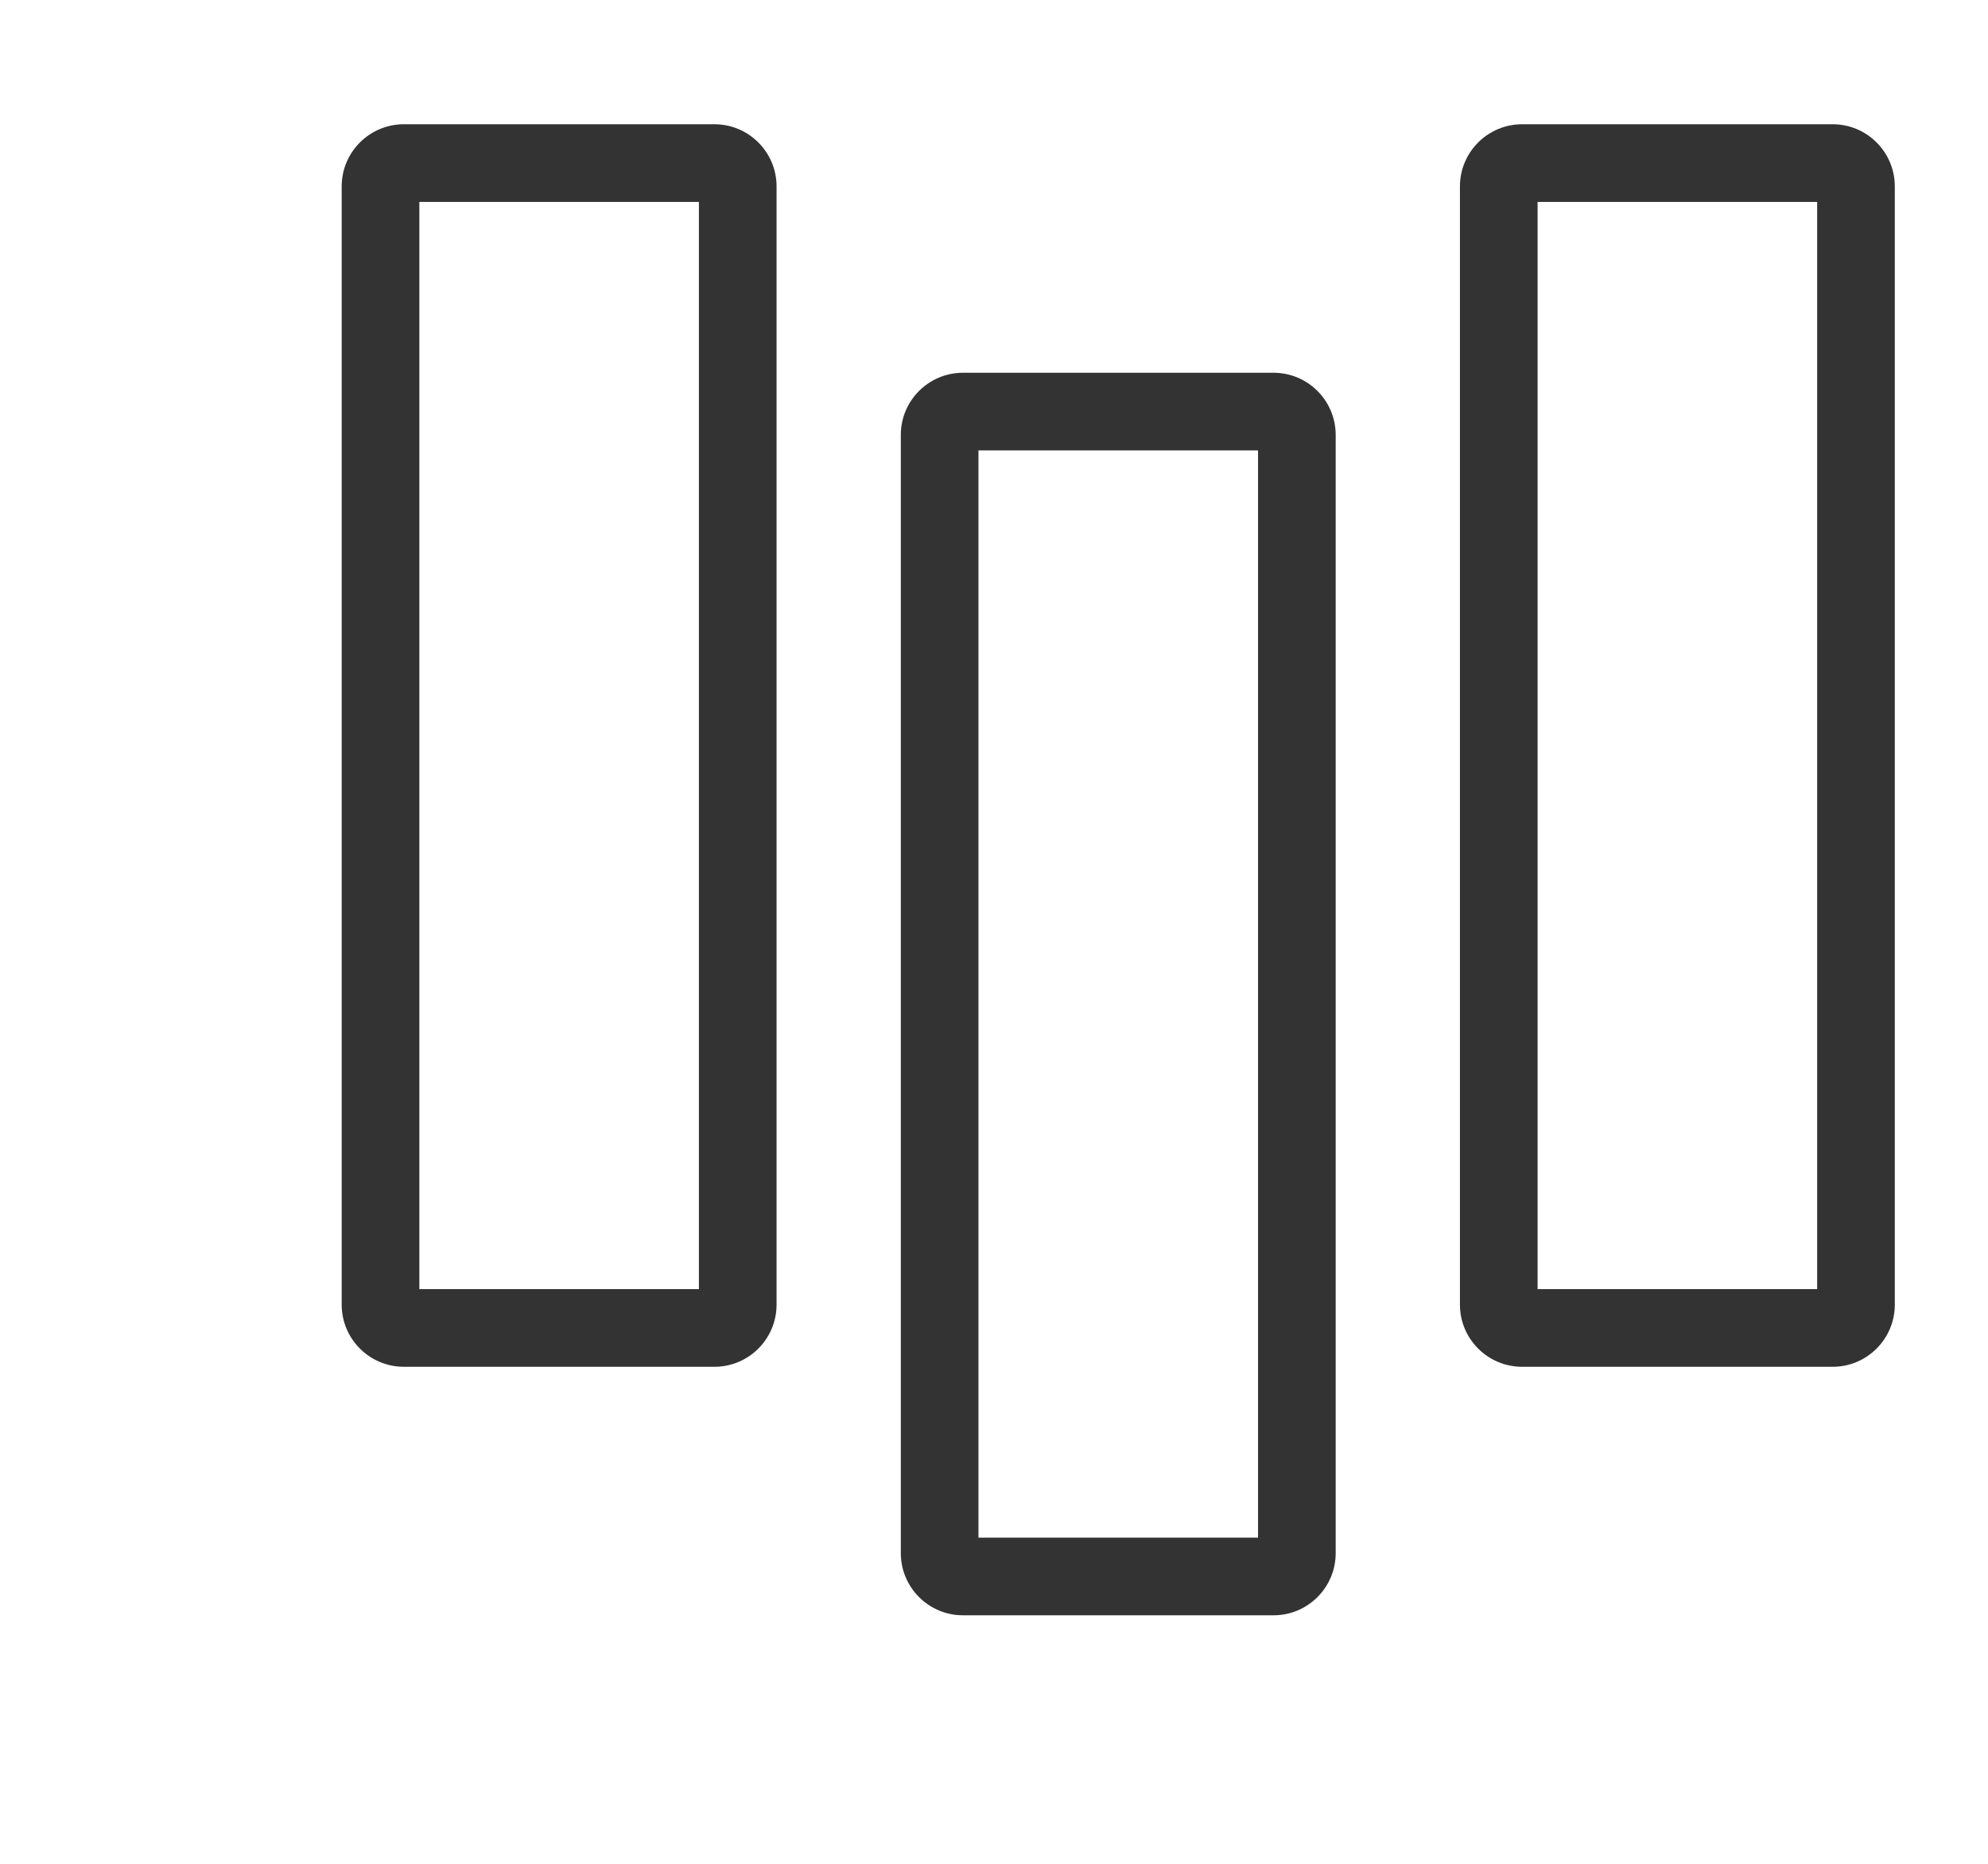 <?xml version="1.0" encoding="utf-8"?>
<!-- Generator: Adobe Illustrator 16.0.3, SVG Export Plug-In . SVG Version: 6.00 Build 0)  -->
<!DOCTYPE svg PUBLIC "-//W3C//DTD SVG 1.1//EN" "http://www.w3.org/Graphics/SVG/1.1/DTD/svg11.dtd">
<svg version="1.1" id="Layer_1" xmlns="http://www.w3.org/2000/svg" xmlns:xlink="http://www.w3.org/1999/xlink" x="0px" y="0px"
	 width="64px" height="60px" viewBox="0 0 64 60" enable-background="new 0 0 64 60" xml:space="preserve">
<g id="그룹_2427" transform="translate(-1336 -2000)">
	<g id="사각형_673" transform="translate(1347 2004)">
		<path fill="none" d="M2,0h10c1.104,0,2,0.896,2,2v36c0,1.104-0.896,2-2,2H2c-1.104,0-2-0.896-2-2V2C0,0.896,0.896,0,2,0z"/>
		<path fill="#333333" d="M12,40H2c-1.103,0-2-0.897-2-2V2c0-1.103,0.897-2,2-2h10c1.103,0,2,0.897,2,2v36
			C14,39.103,13.103,40,12,40z M2.5,37.5h9v-35h-9V37.5z"/>
	</g>
	<g id="사각형_674" transform="translate(1365 2012)">
		<path fill="none" d="M2,0h10c1.104,0,2,0.896,2,2v36c0,1.104-0.896,2-2,2H2c-1.104,0-2-0.896-2-2V2C0,0.896,0.896,0,2,0z"/>
		<path fill="#333333" d="M12,40H2c-1.103,0-2-0.897-2-2V2c0-1.103,0.897-2,2-2h10c1.103,0,2,0.897,2,2v36
			C14,39.103,13.103,40,12,40z M2.5,37.5h9v-35h-9V37.5z"/>
	</g>
	<g id="사각형_675" transform="translate(1383 2004)">
		<path fill="none" d="M2,0h10c1.104,0,2,0.896,2,2v36c0,1.104-0.896,2-2,2H2c-1.104,0-2-0.896-2-2V2C0,0.896,0.896,0,2,0z"/>
		<path fill="#333333" d="M12,40H2c-1.103,0-2-0.897-2-2V2c0-1.103,0.897-2,2-2h10c1.103,0,2,0.897,2,2v36
			C14,39.103,13.103,40,12,40z M2.5,37.5h9v-35h-9V37.5z"/>
	</g>
	<rect id="사각형_672" x="1336" y="2000" fill="none" width="64" height="60"/>
</g>
</svg>
